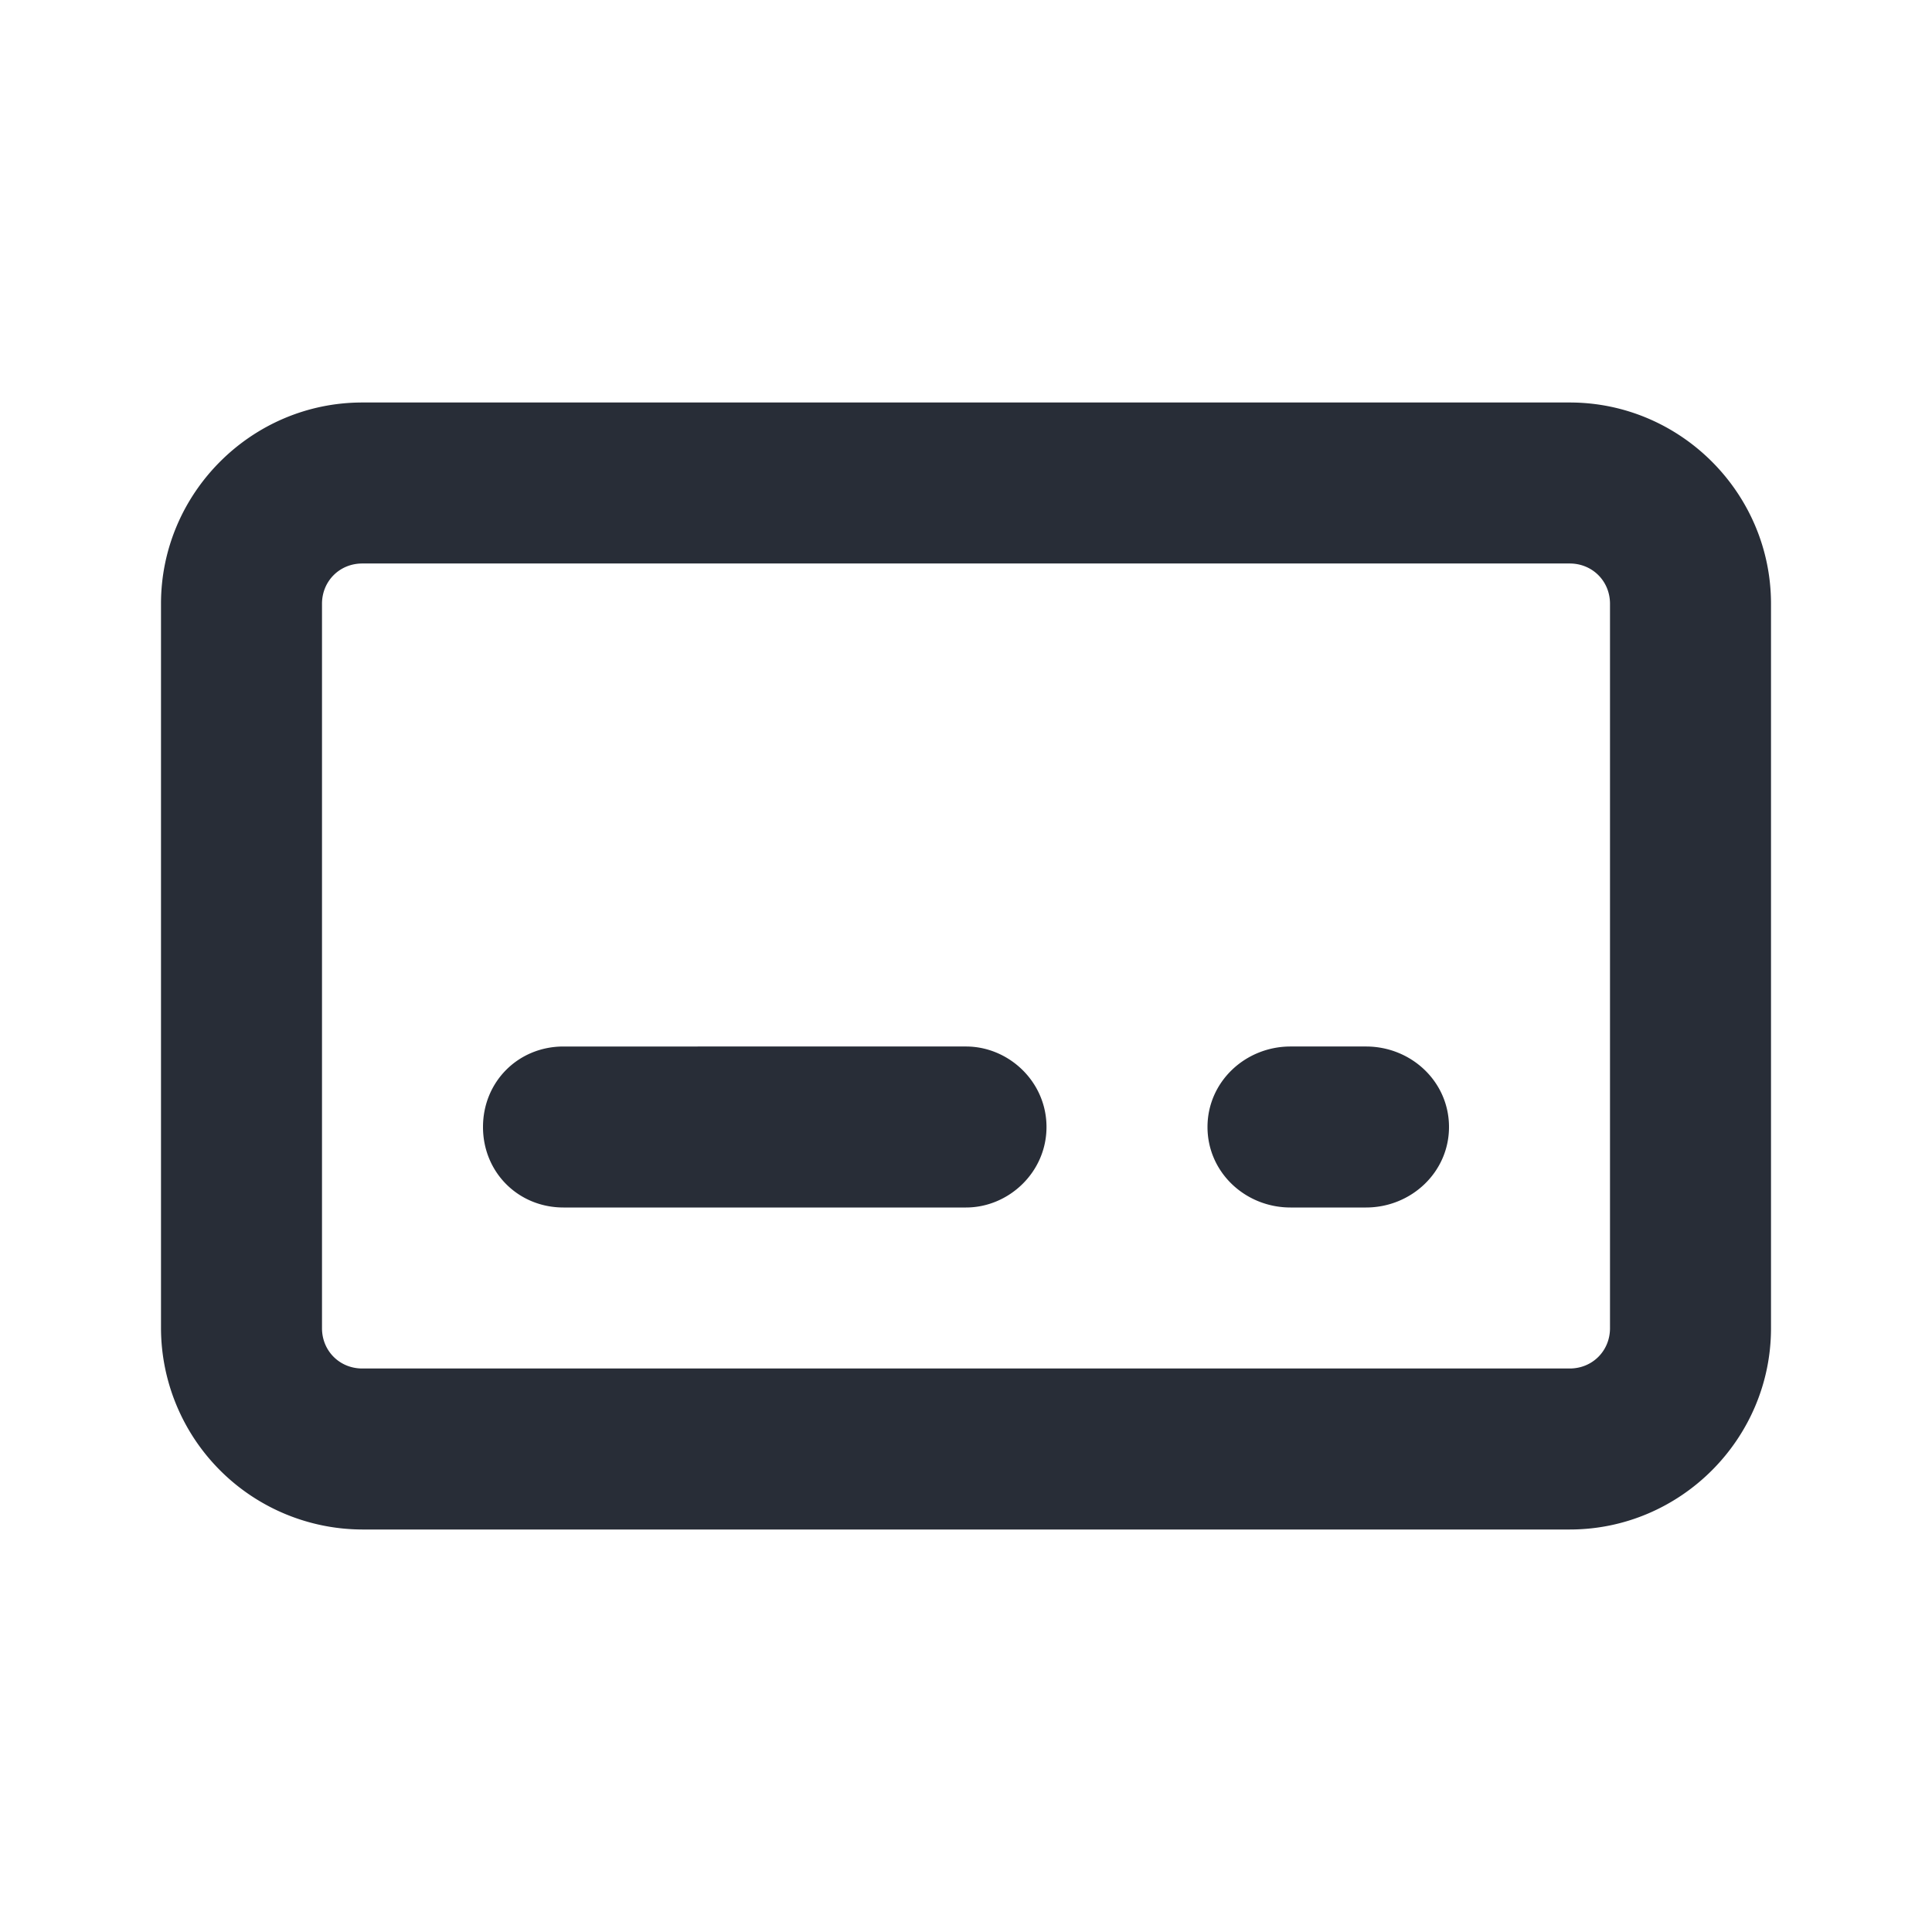 <svg xmlns="http://www.w3.org/2000/svg" id="av-subtitles-24" width="24" height="24" viewBox="0 0 24 24"><g fill="none" fill-rule="evenodd" class="symbols"><g fill="#282D37" class="subtitles"><path d="M19.5 5C20.875 5 22 6.125 22 7.5v9c0 1.375-1.125 2.5-2.5 2.5h-15A2.507 2.507 0 0 1 2 16.5v-9C2 6.125 3.125 5 4.5 5Zm0 2h-15c-.281 0-.5.219-.5.5v9c0 .281.219.5.5.5h15c.281 0 .5-.219.5-.5v-9c0-.281-.219-.5-.5-.5ZM6 14c0 .563.438 1 1 1h5c.531 0 1-.438 1-1 0-.563-.469-1-1-1H7c-.563 0-1 .438-1 1Zm9 0c0 .563.469 1 1.031 1h.938C17.53 15 18 14.562 18 14c0-.563-.469-1-1.031-1h-.938C15.47 13 15 13.438 15 14Z" class="color"/></g></g></svg>